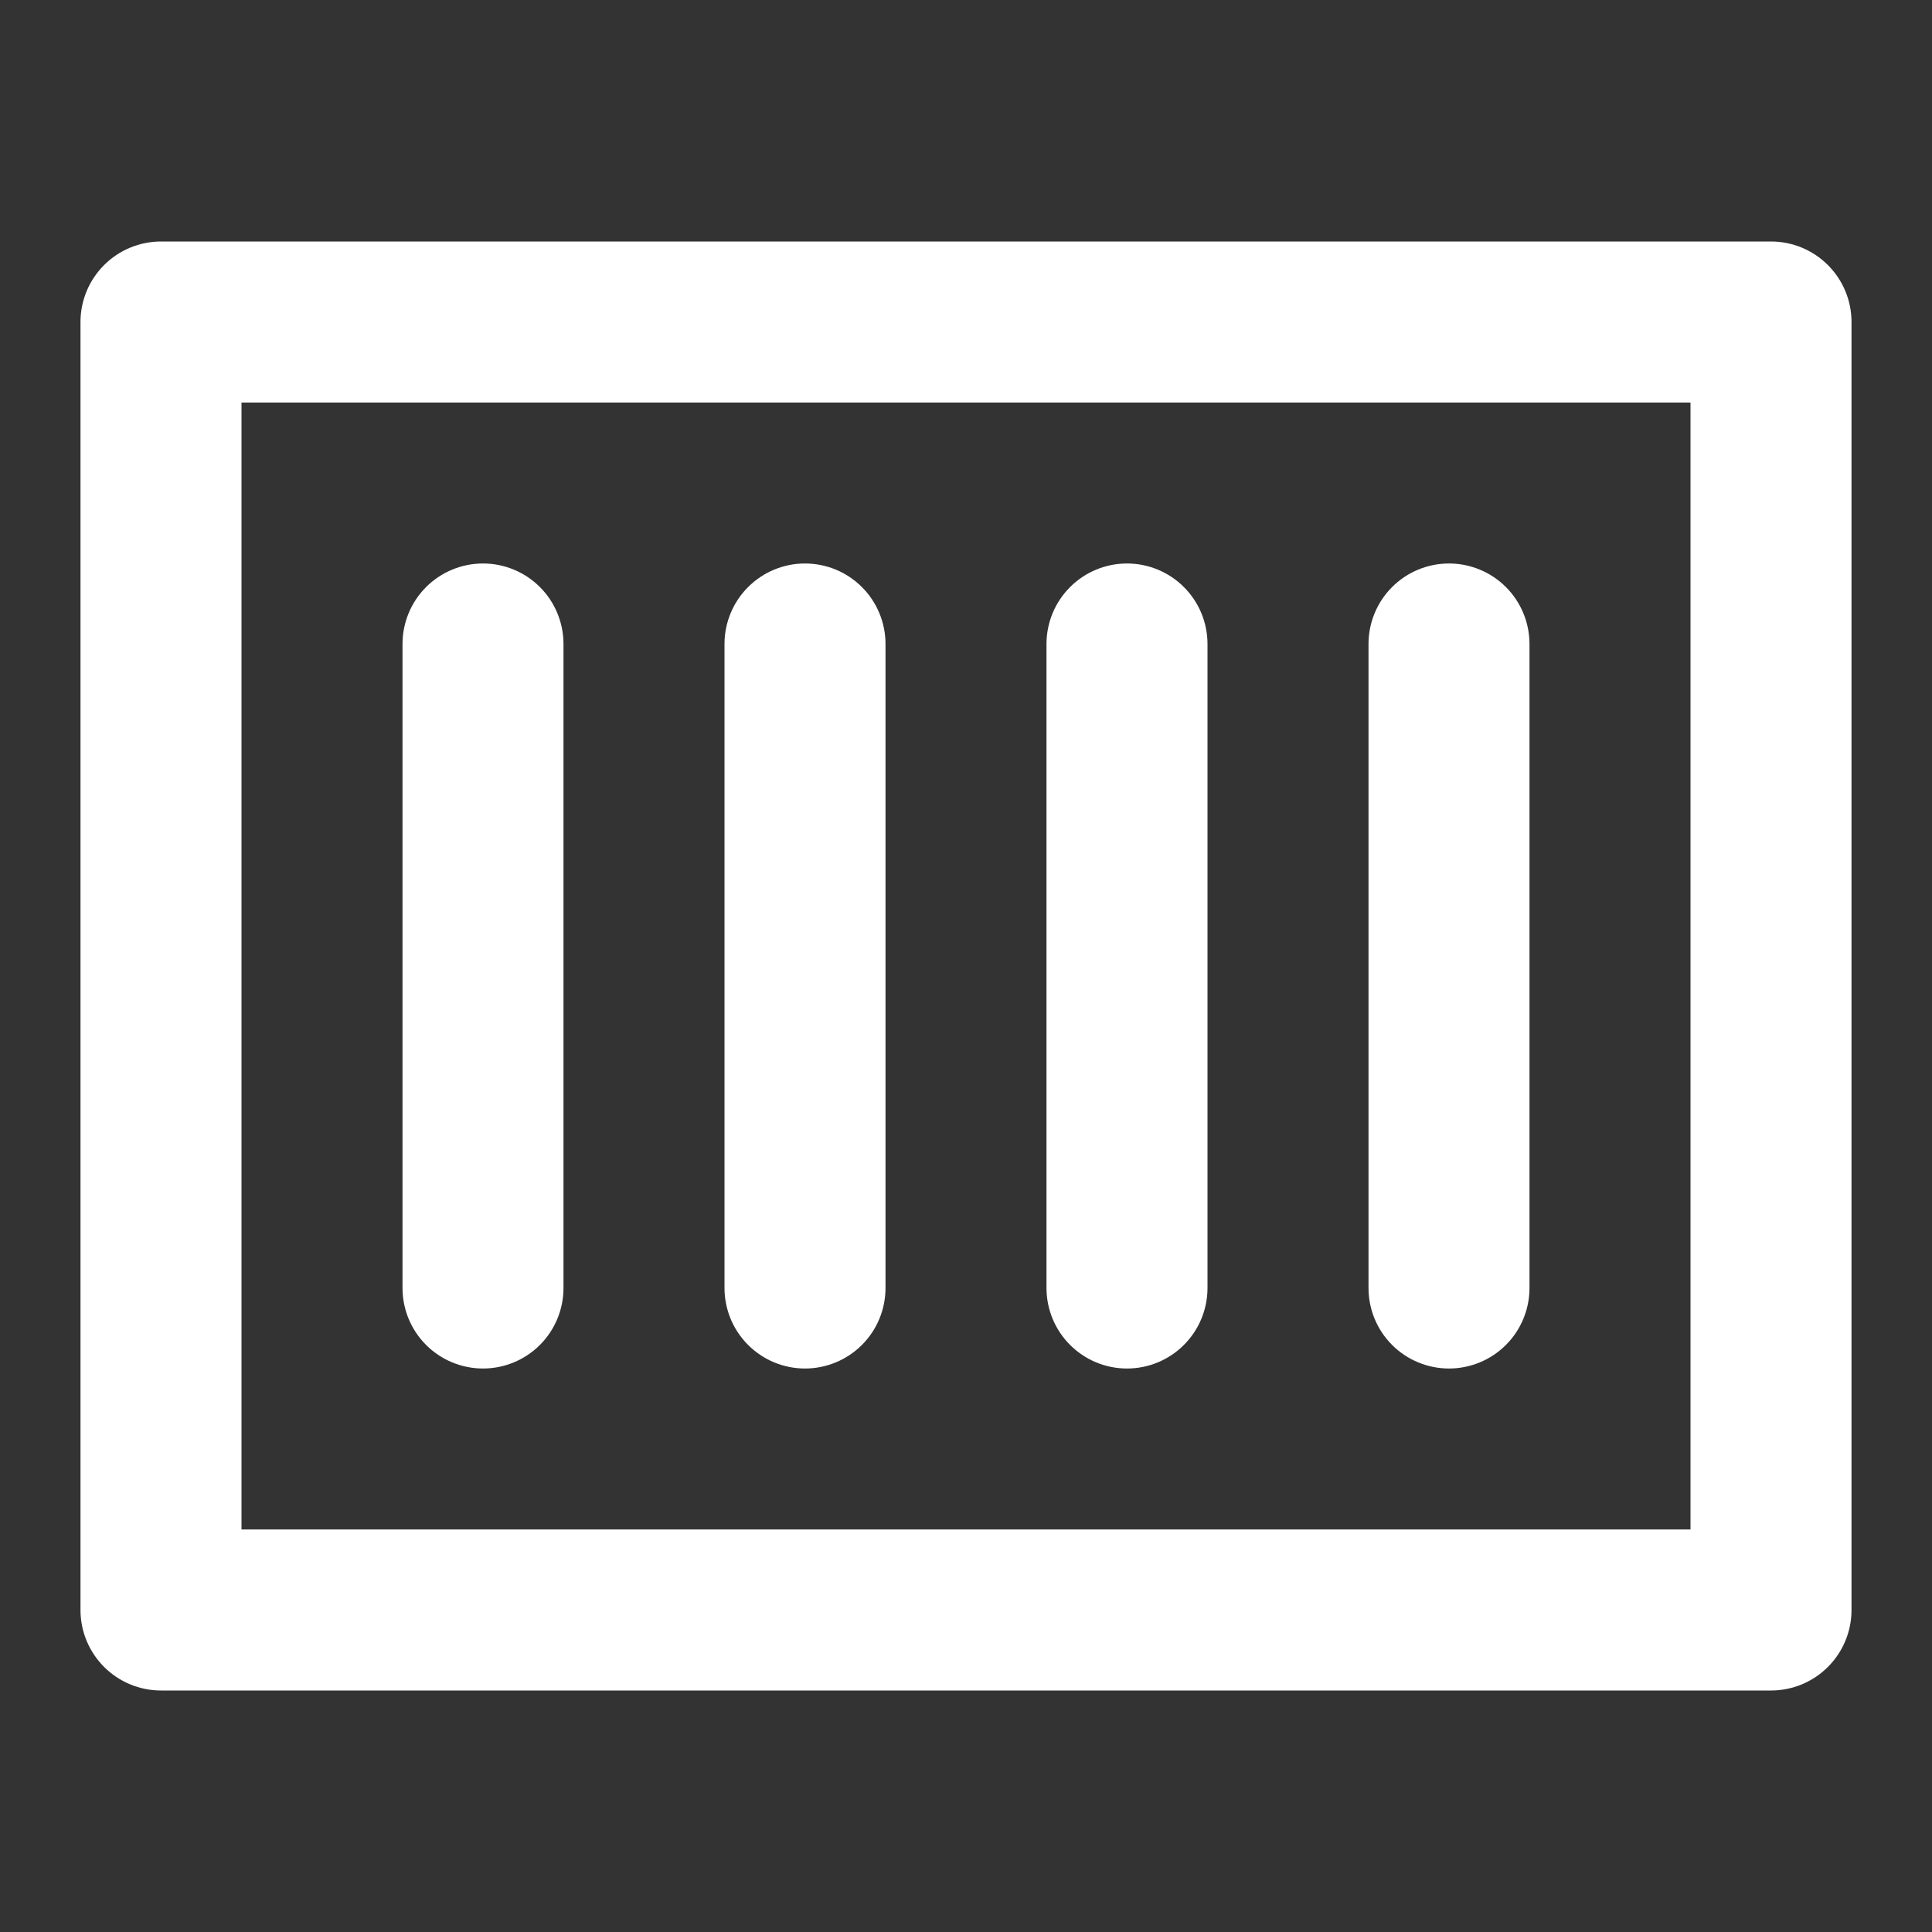 <?xml version="1.0" encoding="utf-8"?>
<svg xmlns="http://www.w3.org/2000/svg" fill="none" height="100%" overflow="visible" preserveAspectRatio="none" style="display: block;" viewBox="0 0 62 62" width="100%">
<rect x="0" y="0" width="62" height="62" fill="#333333" stroke="none"/>
<g clip-path="url(#clip0_0_360)" id="container-svgrepo-com 1">
<g id="Layer 2">
<g id="invisible box">
<g id="Vector">
</g>
</g>
<g id="icons Q2">
<path d="M54.25 12.917V49.083H7.75V12.917H54.25ZM56.833 7.75H5.167C4.482 7.75 3.824 8.022 3.34 8.507C2.856 8.991 2.583 9.648 2.583 10.333V51.667C2.583 52.352 2.856 53.009 3.34 53.493C3.824 53.978 4.482 54.25 5.167 54.25H56.833C57.519 54.25 58.176 53.978 58.66 53.493C59.145 53.009 59.417 52.352 59.417 51.667V10.333C59.417 9.648 59.145 8.991 58.66 8.507C58.176 8.022 57.519 7.75 56.833 7.75Z" fill="white" id="Vector_2"/>
<path d="M15.5 18.083C14.815 18.083 14.158 18.355 13.673 18.84C13.189 19.324 12.917 19.982 12.917 20.667V41.333C12.917 42.019 13.189 42.676 13.673 43.16C14.158 43.645 14.815 43.917 15.5 43.917C16.185 43.917 16.842 43.645 17.327 43.16C17.811 42.676 18.083 42.019 18.083 41.333V20.667C18.083 19.982 17.811 19.324 17.327 18.84C16.842 18.355 16.185 18.083 15.5 18.083Z" fill="white" id="Vector_3"/>
<path d="M25.833 18.083C25.148 18.083 24.491 18.355 24.007 18.84C23.522 19.324 23.25 19.982 23.25 20.667V41.333C23.25 42.019 23.522 42.676 24.007 43.16C24.491 43.645 25.148 43.917 25.833 43.917C26.518 43.917 27.176 43.645 27.66 43.16C28.145 42.676 28.417 42.019 28.417 41.333V20.667C28.417 19.982 28.145 19.324 27.66 18.84C27.176 18.355 26.518 18.083 25.833 18.083Z" fill="white" id="Vector_4"/>
<path d="M36.167 18.083C35.481 18.083 34.824 18.355 34.34 18.84C33.855 19.324 33.583 19.982 33.583 20.667V41.333C33.583 42.019 33.855 42.676 34.34 43.16C34.824 43.645 35.481 43.917 36.167 43.917C36.852 43.917 37.509 43.645 37.993 43.16C38.478 42.676 38.75 42.019 38.75 41.333V20.667C38.75 19.982 38.478 19.324 37.993 18.84C37.509 18.355 36.852 18.083 36.167 18.083Z" fill="white" id="Vector_5"/>
<path d="M46.5 18.083C45.815 18.083 45.158 18.355 44.673 18.84C44.189 19.324 43.917 19.982 43.917 20.667V41.333C43.917 42.019 44.189 42.676 44.673 43.16C45.158 43.645 45.815 43.917 46.5 43.917C47.185 43.917 47.842 43.645 48.327 43.16C48.811 42.676 49.083 42.019 49.083 41.333V20.667C49.083 19.982 48.811 19.324 48.327 18.84C47.842 18.355 47.185 18.083 46.5 18.083Z" fill="white" id="Vector_6"/>
</g>
</g>
</g>
<defs>
<clipPath id="clip0_0_360">
<rect fill="white" height="62" width="62"/>
</clipPath>
</defs>
</svg>